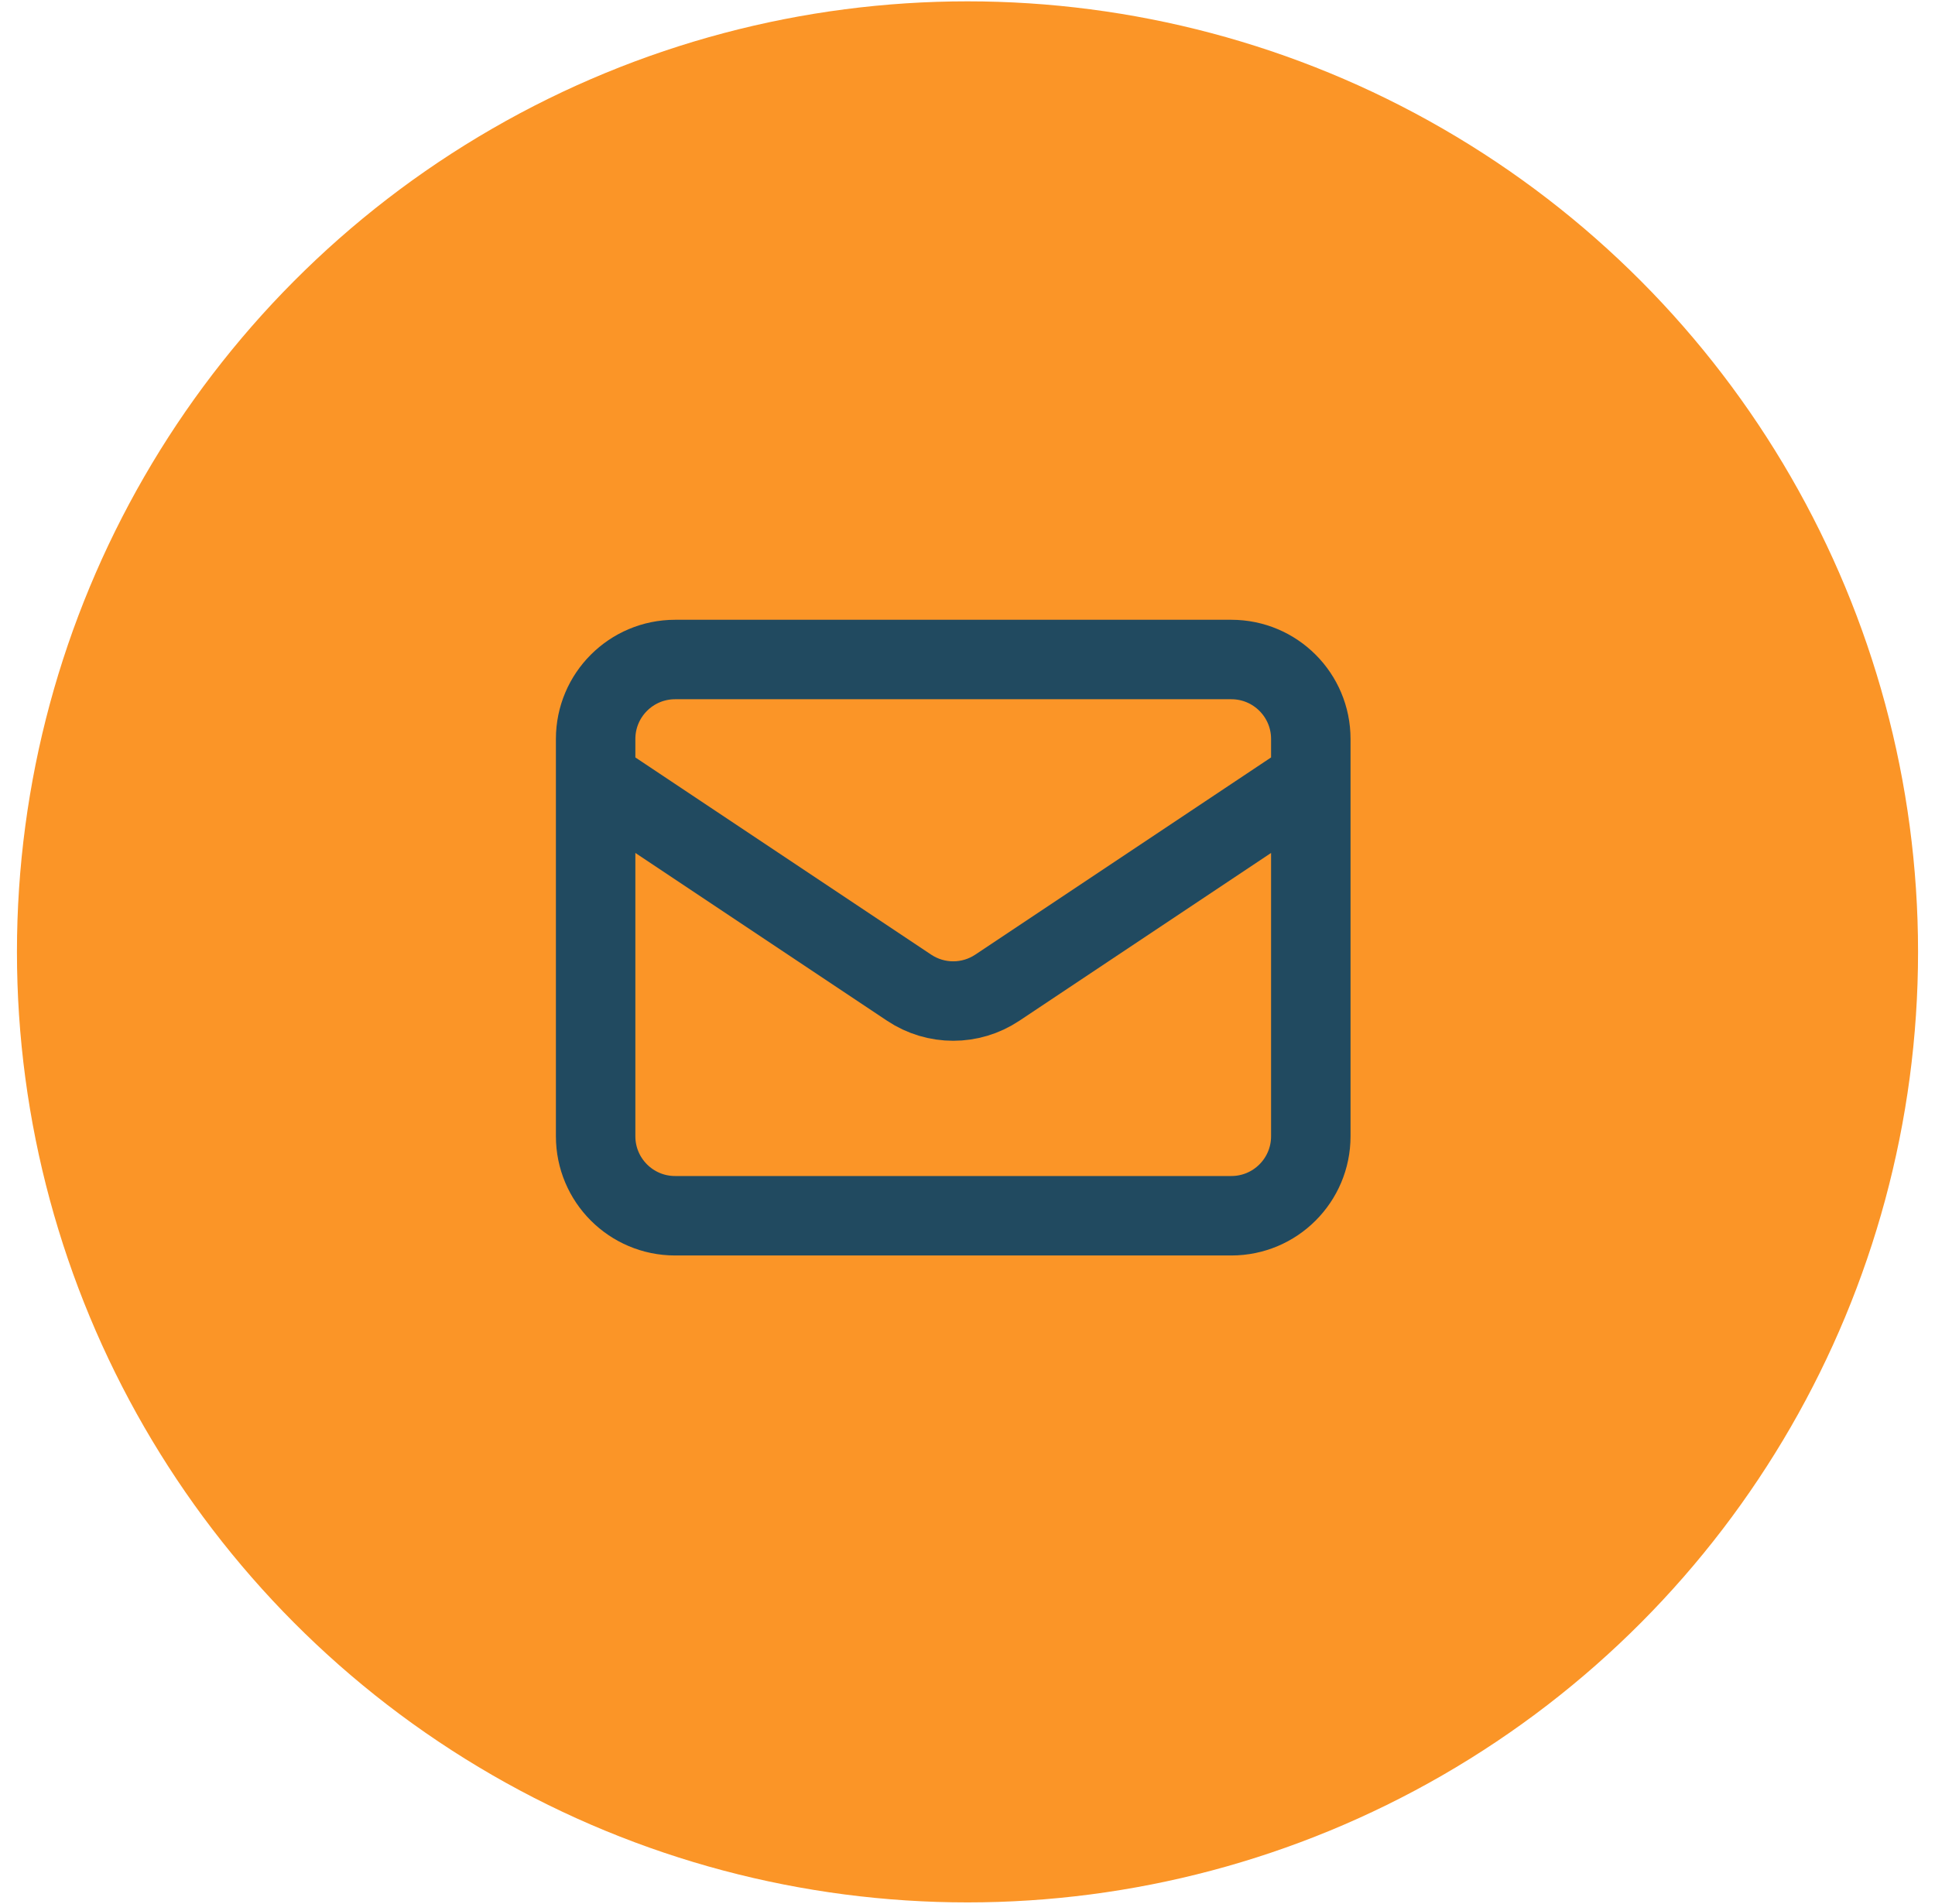 <svg xmlns="http://www.w3.org/2000/svg" width="62" height="61" viewBox="0 0 62 61" fill="none"><circle cx="31" cy="30.5" r="30.457" fill="#FB9527"></circle><path d="M19.085 24.951L29.13 31.648C29.985 32.218 31.1 32.218 31.955 31.648L42 24.951M21.631 38.955H39.454C40.86 38.955 42 37.815 42 36.408V23.678C42 22.272 40.86 21.132 39.454 21.132H21.631C20.225 21.132 19.085 22.272 19.085 23.678V36.408C19.085 37.815 20.225 38.955 21.631 38.955Z" stroke="#214A60" stroke-width="2.546" stroke-linecap="round" stroke-linejoin="round"></path></svg>
